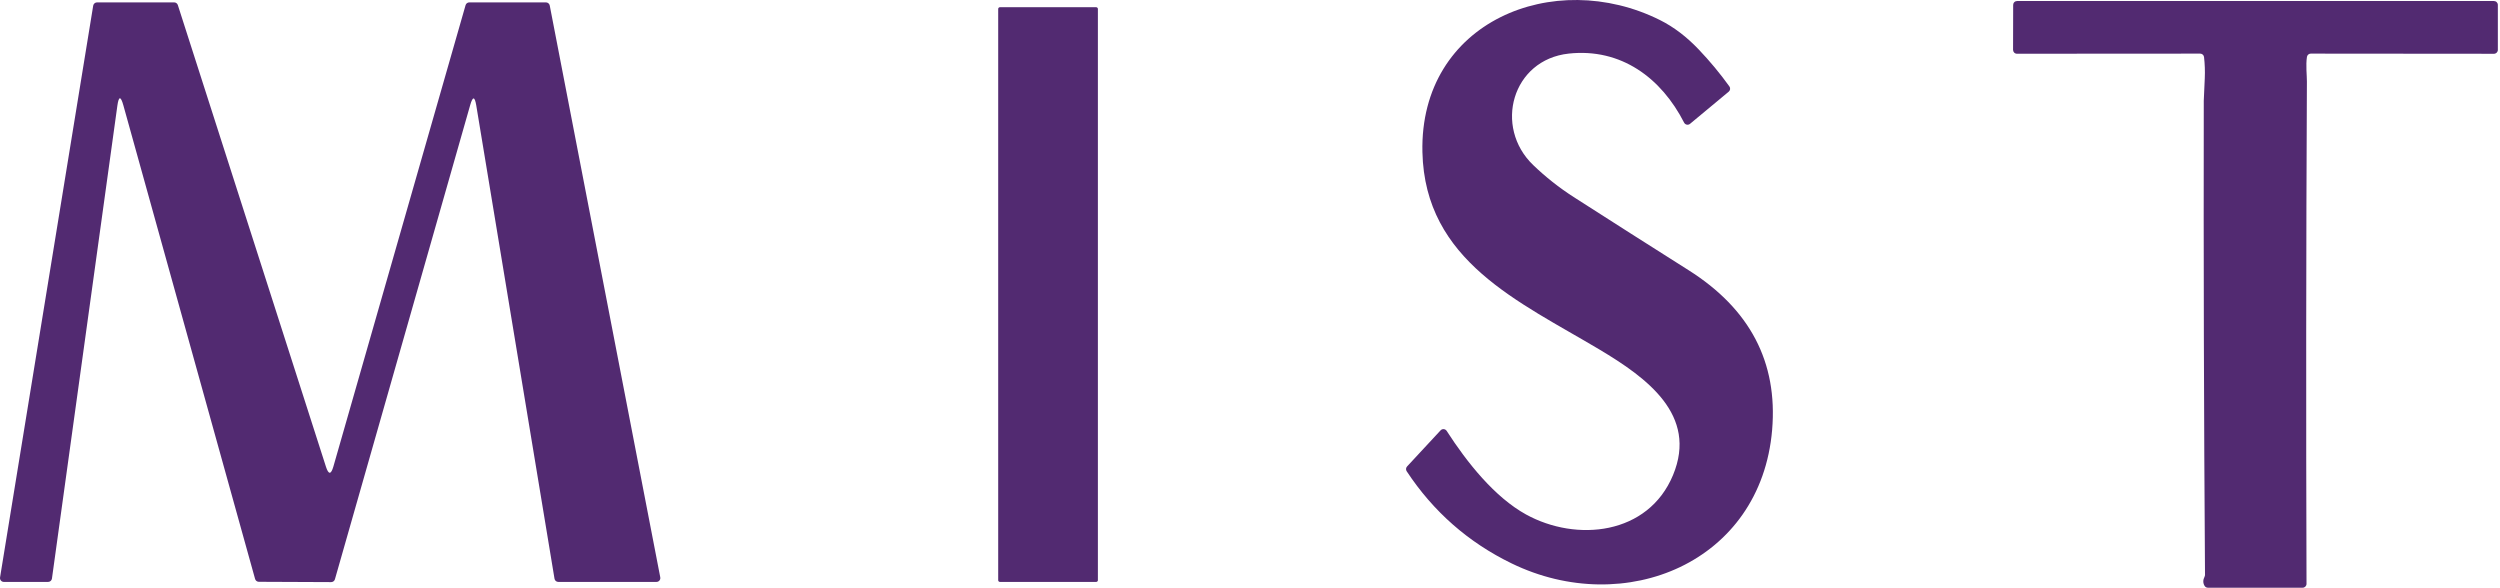 <svg width="646" height="152" viewBox="0 0 646 152" fill="none" xmlns="http://www.w3.org/2000/svg">
<path d="M413.353 90.348C392.603 77.958 368.193 67.508 367.553 39.308C366.793 5.538 401.573 -8.482 428.943 5.188C432.476 6.954 435.813 9.488 438.953 12.788C441.813 15.788 444.453 18.968 446.873 22.328C447.023 22.533 447.089 22.789 447.058 23.041C447.026 23.294 446.899 23.525 446.703 23.688L436.703 31.998C436.588 32.094 436.453 32.163 436.307 32.2C436.162 32.236 436.01 32.24 435.864 32.21C435.717 32.18 435.578 32.118 435.459 32.028C435.339 31.937 435.242 31.821 435.173 31.688C429.263 20.128 418.883 12.388 405.363 13.848C390.713 15.438 385.913 32.788 396.173 42.648C399.38 45.734 402.86 48.484 406.613 50.898C416.486 57.231 426.386 63.534 436.313 69.808C452.186 79.834 459.39 93.581 457.923 111.048C455.033 145.408 419.833 159.788 390.613 145.588C379.42 140.154 370.376 132.214 363.483 121.768C363.36 121.578 363.304 121.353 363.324 121.129C363.344 120.904 363.439 120.692 363.593 120.528L372.243 111.208C372.347 111.095 372.475 111.007 372.618 110.952C372.761 110.897 372.915 110.875 373.068 110.888C373.22 110.902 373.368 110.95 373.499 111.03C373.63 111.11 373.741 111.218 373.823 111.348C379.083 119.518 386.233 128.488 394.343 132.948C407.343 140.098 425.873 138.278 432.313 122.758C438.763 107.218 425.503 97.608 413.353 90.348Z" fill="#522A71"/>
<path d="M596.114 14.706C595.784 16.836 596.114 19.576 596.104 21.046C595.897 64.286 595.864 107.559 596.004 150.866C596.004 151.131 595.898 151.385 595.711 151.573C595.523 151.76 595.269 151.866 595.004 151.866H570.524C570.35 151.866 570.179 151.822 570.028 151.738C569.878 151.653 569.752 151.532 569.664 151.386C569.224 150.652 569.224 149.859 569.664 149.006C569.737 148.859 569.774 148.702 569.774 148.536C569.487 107.702 569.381 66.869 569.454 26.036C569.454 25.976 569.541 24.032 569.714 20.206C569.794 18.386 569.731 16.566 569.524 14.746C569.497 14.502 569.381 14.276 569.198 14.112C569.016 13.948 568.779 13.857 568.534 13.856L521.174 13.886C520.909 13.886 520.654 13.78 520.467 13.593C520.279 13.405 520.174 13.151 520.174 12.886L520.204 1.266C520.204 1 520.309 0.746 520.497 0.558C520.684 0.371 520.939 0.266 521.204 0.266H644.444C644.709 0.266 644.963 0.371 645.151 0.558C645.338 0.746 645.444 1 645.444 1.266V12.896C645.444 13.161 645.338 13.415 645.151 13.603C644.963 13.79 644.709 13.896 644.444 13.896L597.104 13.856C596.864 13.855 596.633 13.941 596.451 14.097C596.269 14.253 596.15 14.469 596.114 14.706Z" fill="#522A71"/>
<path d="M30.323 27.337L13.423 149.507C13.389 149.746 13.271 149.964 13.089 150.122C12.907 150.28 12.674 150.367 12.433 150.367H0.993C0.849 150.368 0.707 150.337 0.576 150.276C0.446 150.216 0.33 150.127 0.236 150.017C0.143 149.907 0.075 149.777 0.036 149.637C-0.002 149.497 -0.01 149.351 0.013 149.207L24.083 1.457C24.123 1.222 24.245 1.008 24.426 0.854C24.607 0.701 24.837 0.617 25.073 0.617H45.003C45.215 0.617 45.421 0.684 45.592 0.808C45.763 0.932 45.889 1.107 45.953 1.307L84.223 120.597C84.896 122.684 85.536 122.674 86.143 120.567L120.303 1.337C120.364 1.129 120.49 0.947 120.663 0.817C120.836 0.687 121.047 0.617 121.263 0.617H141.073C141.306 0.618 141.532 0.699 141.711 0.847C141.89 0.995 142.011 1.2 142.053 1.427L170.613 149.177C170.641 149.322 170.637 149.471 170.6 149.614C170.564 149.756 170.497 149.889 170.403 150.003C170.31 150.117 170.192 150.208 170.059 150.271C169.926 150.334 169.78 150.367 169.633 150.367H144.263C144.026 150.368 143.797 150.283 143.617 150.129C143.438 149.975 143.319 149.761 143.283 149.527L123.063 27.227C122.676 24.881 122.156 24.851 121.503 27.137L86.543 149.687C86.482 149.898 86.355 150.083 86.18 150.214C86.005 150.346 85.792 150.417 85.573 150.417L66.873 150.337C66.654 150.334 66.443 150.261 66.27 150.127C66.097 149.994 65.971 149.808 65.913 149.597L31.883 27.237C31.196 24.757 30.676 24.791 30.323 27.337Z" fill="#522A71"/>
<path d="M283.254 1.867H258.374C258.131 1.867 257.934 2.064 257.934 2.307V149.927C257.934 150.17 258.131 150.367 258.374 150.367H283.254C283.497 150.367 283.694 150.17 283.694 149.927V2.307C283.694 2.064 283.497 1.867 283.254 1.867Z" fill="#522A71"/>
</svg>
